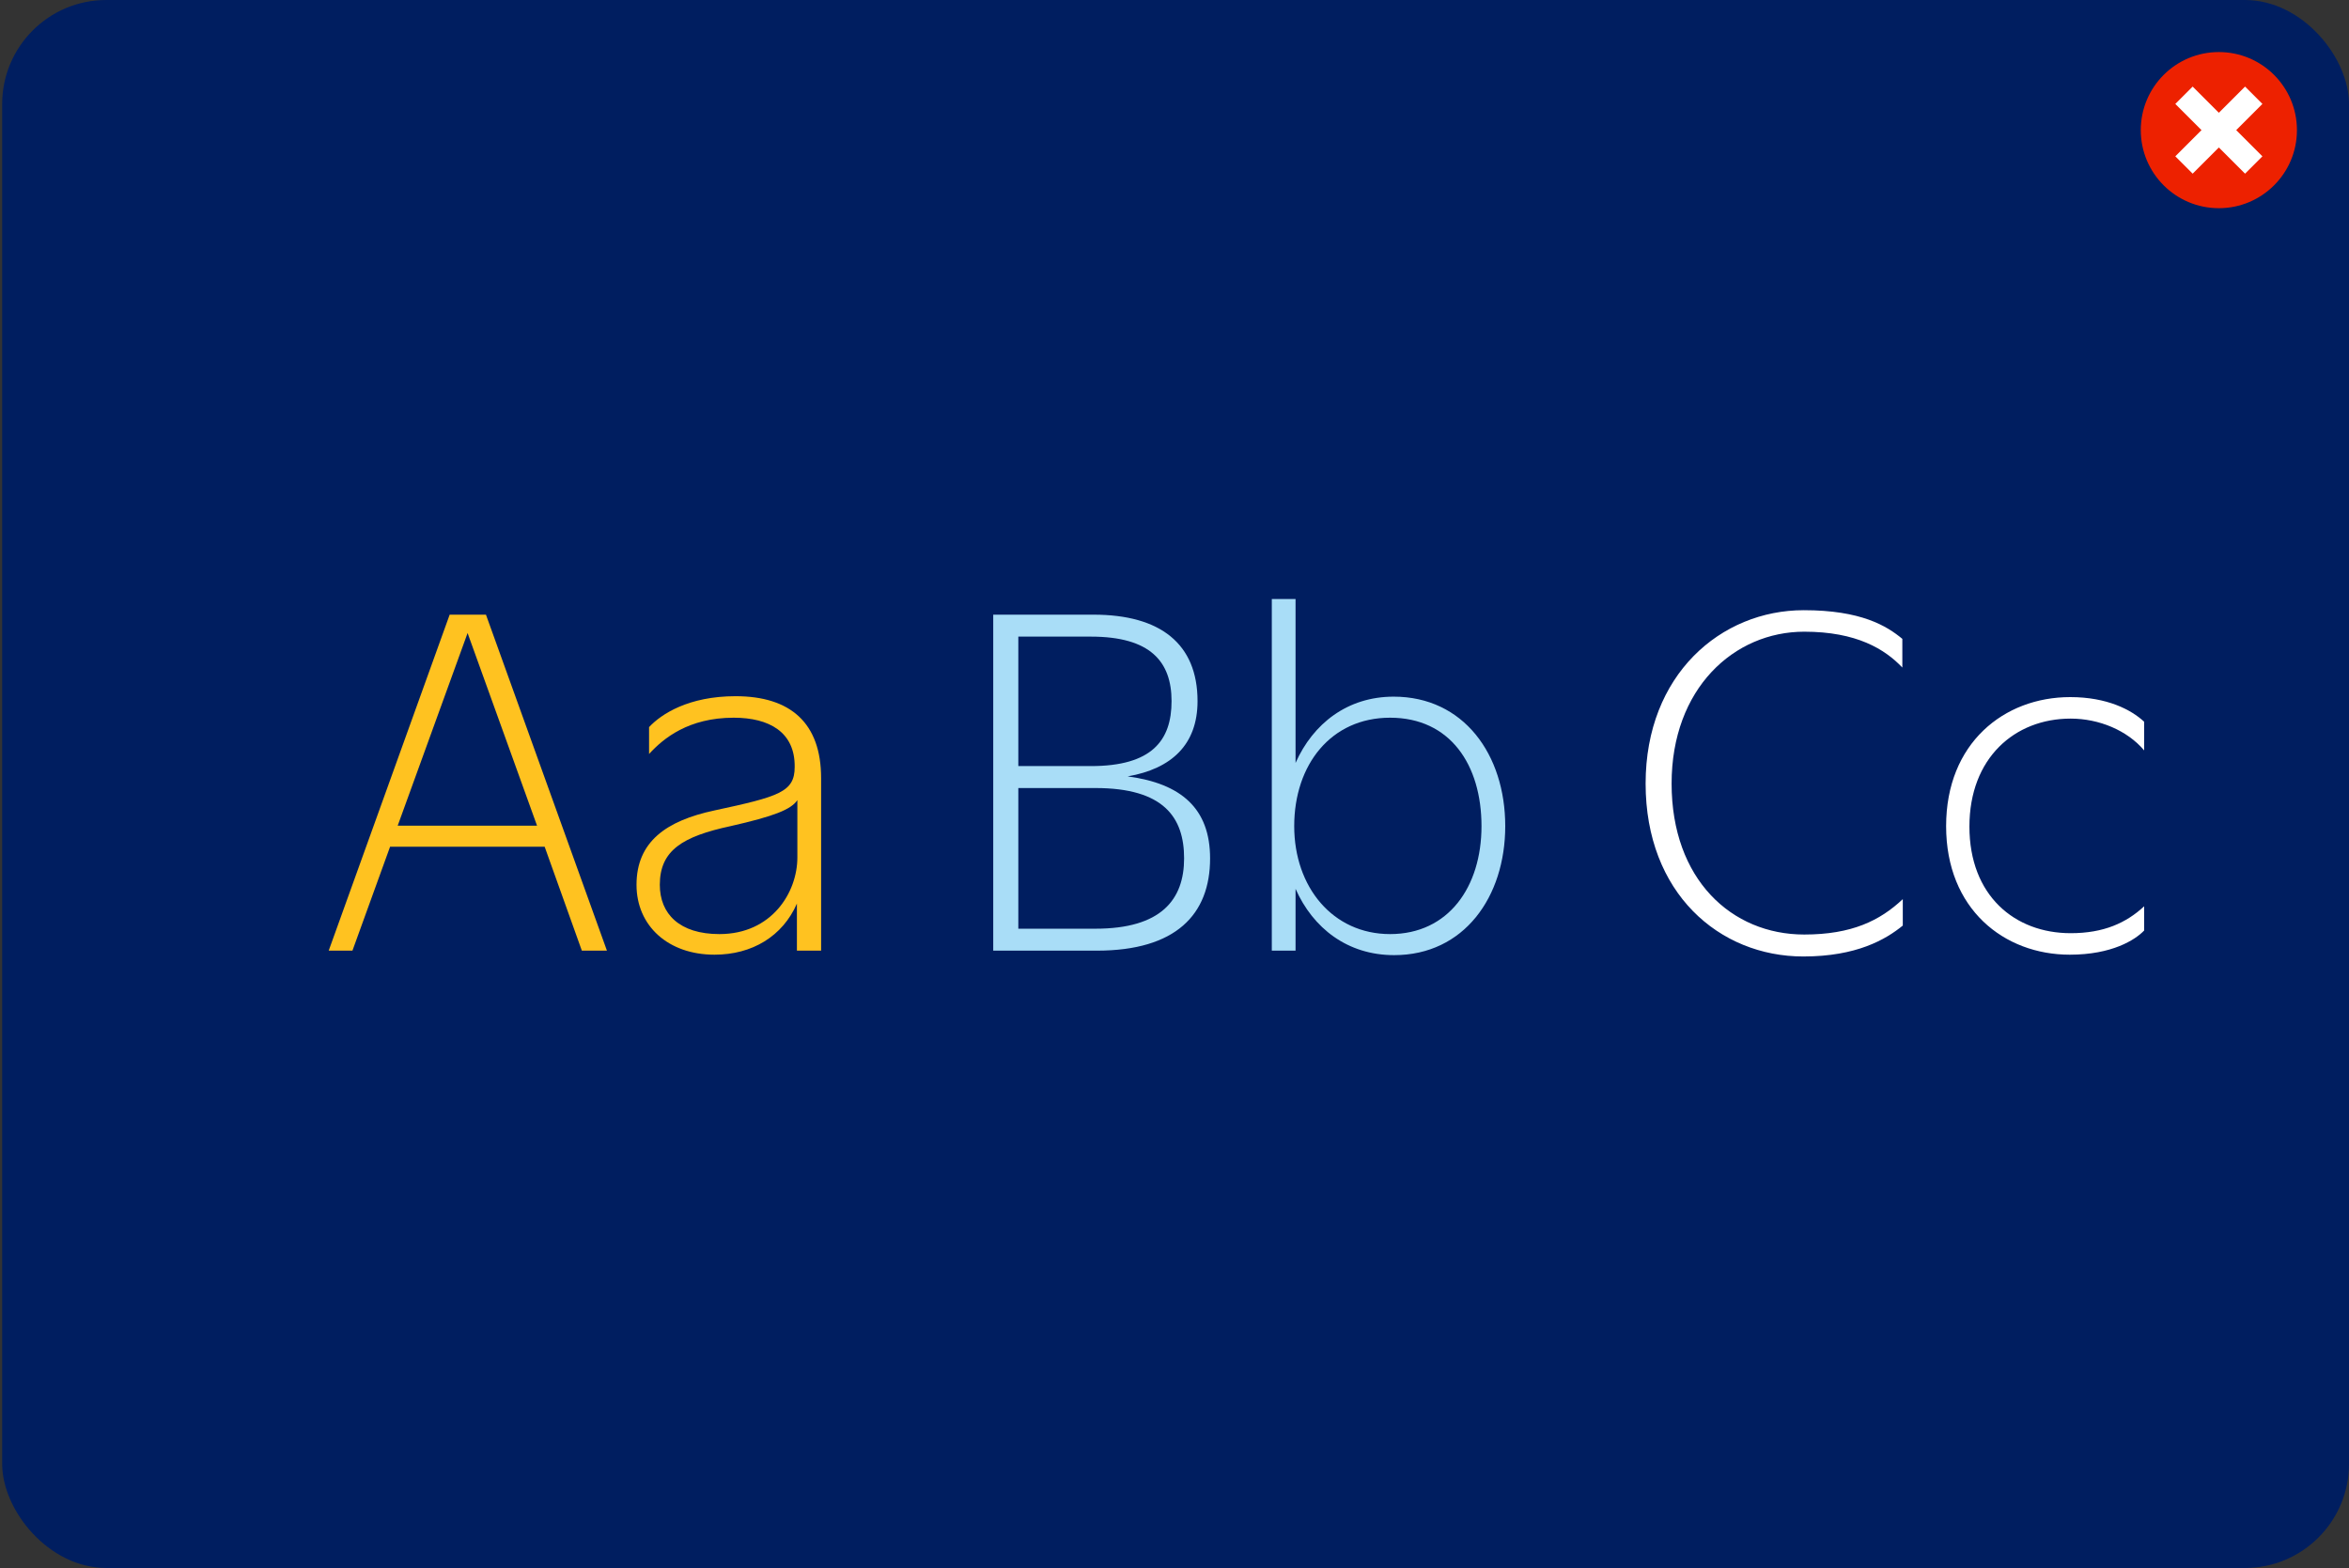 <svg width="361" height="241" viewBox="0 0 361 241" fill="none" xmlns="http://www.w3.org/2000/svg">
<rect x="0" y="0" width="361" height="241" fill="#333333" stroke="none"/>
<rect x="0.334" width="360.667" height="241" rx="16" fill="#001E60"/>
<path d="M50.515 146.117L69.106 94.475H74.683L93.275 146.117H89.419L83.704 130.143H59.948L54.164 146.117H50.515ZM71.86 97.298L61.119 126.906H82.533L71.86 97.298ZM122.472 146.117V138.887C120.269 143.914 115.587 146.737 109.803 146.737C102.71 146.737 97.822 142.33 97.822 135.995C97.822 129.385 102.366 126.149 109.803 124.565C119.718 122.431 122.128 121.742 122.128 117.886C122.197 112.515 118.203 110.312 112.763 110.312C105.809 110.312 101.953 113.479 99.75 115.889V111.758C101.609 109.761 105.809 107.007 113.039 107.007C121.508 107.007 126.19 111.138 126.19 119.608V146.117H122.472ZM122.541 131.795V122.982C121.577 124.427 118.961 125.46 112.281 126.975C104.914 128.559 101.402 130.693 101.402 135.995C101.402 140.471 104.432 143.57 110.56 143.57C118.616 143.57 122.541 137.166 122.541 131.795Z" fill="#FFC220"/>
<path d="M152.642 146.117V94.475H168.066C178.326 94.475 184.041 98.951 184.041 107.764C184.041 114.443 180.047 118.162 173.299 119.332C181.562 120.434 185.969 124.29 185.969 131.933C185.969 140.54 180.736 146.117 168.548 146.117H152.642ZM167.653 97.849H156.498V117.748H167.653C177.018 117.748 180.047 113.824 180.047 107.764C180.047 101.705 176.811 97.849 167.653 97.849ZM168.342 121.122H156.498V142.743H168.342C178.464 142.743 181.975 138.268 181.975 131.933C181.975 125.598 178.808 121.122 168.342 121.122ZM214.253 146.806C207.092 146.806 201.79 142.674 199.104 136.615V146.117H195.455V92.065H199.104V117.266C201.79 111.207 207.092 107.076 214.184 107.076C224.925 107.076 231.329 115.958 231.329 126.975C231.329 137.854 224.994 146.806 214.253 146.806ZM213.633 143.57C222.584 143.57 227.68 136.34 227.68 126.975C227.68 117.542 222.86 110.312 213.633 110.312C204.544 110.312 198.898 117.542 198.898 126.975C198.898 136.34 204.819 143.57 213.633 143.57Z" fill="#A9DDF7"/>
<path d="M292.356 98.193V102.6C289.671 99.777 285.333 97.092 277.277 97.092C266.467 97.092 256.896 105.836 256.896 120.434C256.896 135.169 266.122 143.638 277.277 143.638C284.576 143.638 288.914 141.504 292.425 138.199V142.261C289.809 144.396 285.333 147.012 277.139 147.012C264.194 147.012 252.902 137.235 252.902 120.434C252.902 103.702 264.47 93.787 277.208 93.787C286.022 93.787 289.946 96.197 292.356 98.193ZM329.519 110.932V115.338C326.902 112.24 322.564 110.45 318.226 110.45C309.619 110.45 302.665 116.509 302.665 127.044C302.665 137.648 309.619 143.432 318.226 143.432C323.322 143.432 326.765 141.848 329.519 139.3V143.019C328.142 144.465 324.561 146.737 318.089 146.737C307.967 146.737 299.084 139.714 299.084 126.975C299.084 114.237 307.967 107.145 318.158 107.145C323.804 107.145 327.522 109.073 329.519 110.932Z" fill="white"/>
<g clip-path="url(#clip0_776_3702)">
<path d="M341 32C347.627 32 353 26.627 353 20C353 13.373 347.627 8 341 8C334.373 8 329 13.373 329 20C329 26.627 334.373 32 341 32Z" fill="#ED2100"/>
<path fill-rule="evenodd" clip-rule="evenodd" d="M341 17.333L345.027 13.307L347.693 15.973L343.667 20L347.693 24.027L345.027 26.693L341 22.667L336.973 26.693L334.307 24.027L338.333 20L334.307 15.973L336.973 13.307L341 17.333Z" fill="white"/>
</g>
<defs>
<clipPath id="clip0_776_3702">
<rect width="24" height="24" fill="white" transform="translate(329 8)"/>
</clipPath>
</defs>
</svg>
